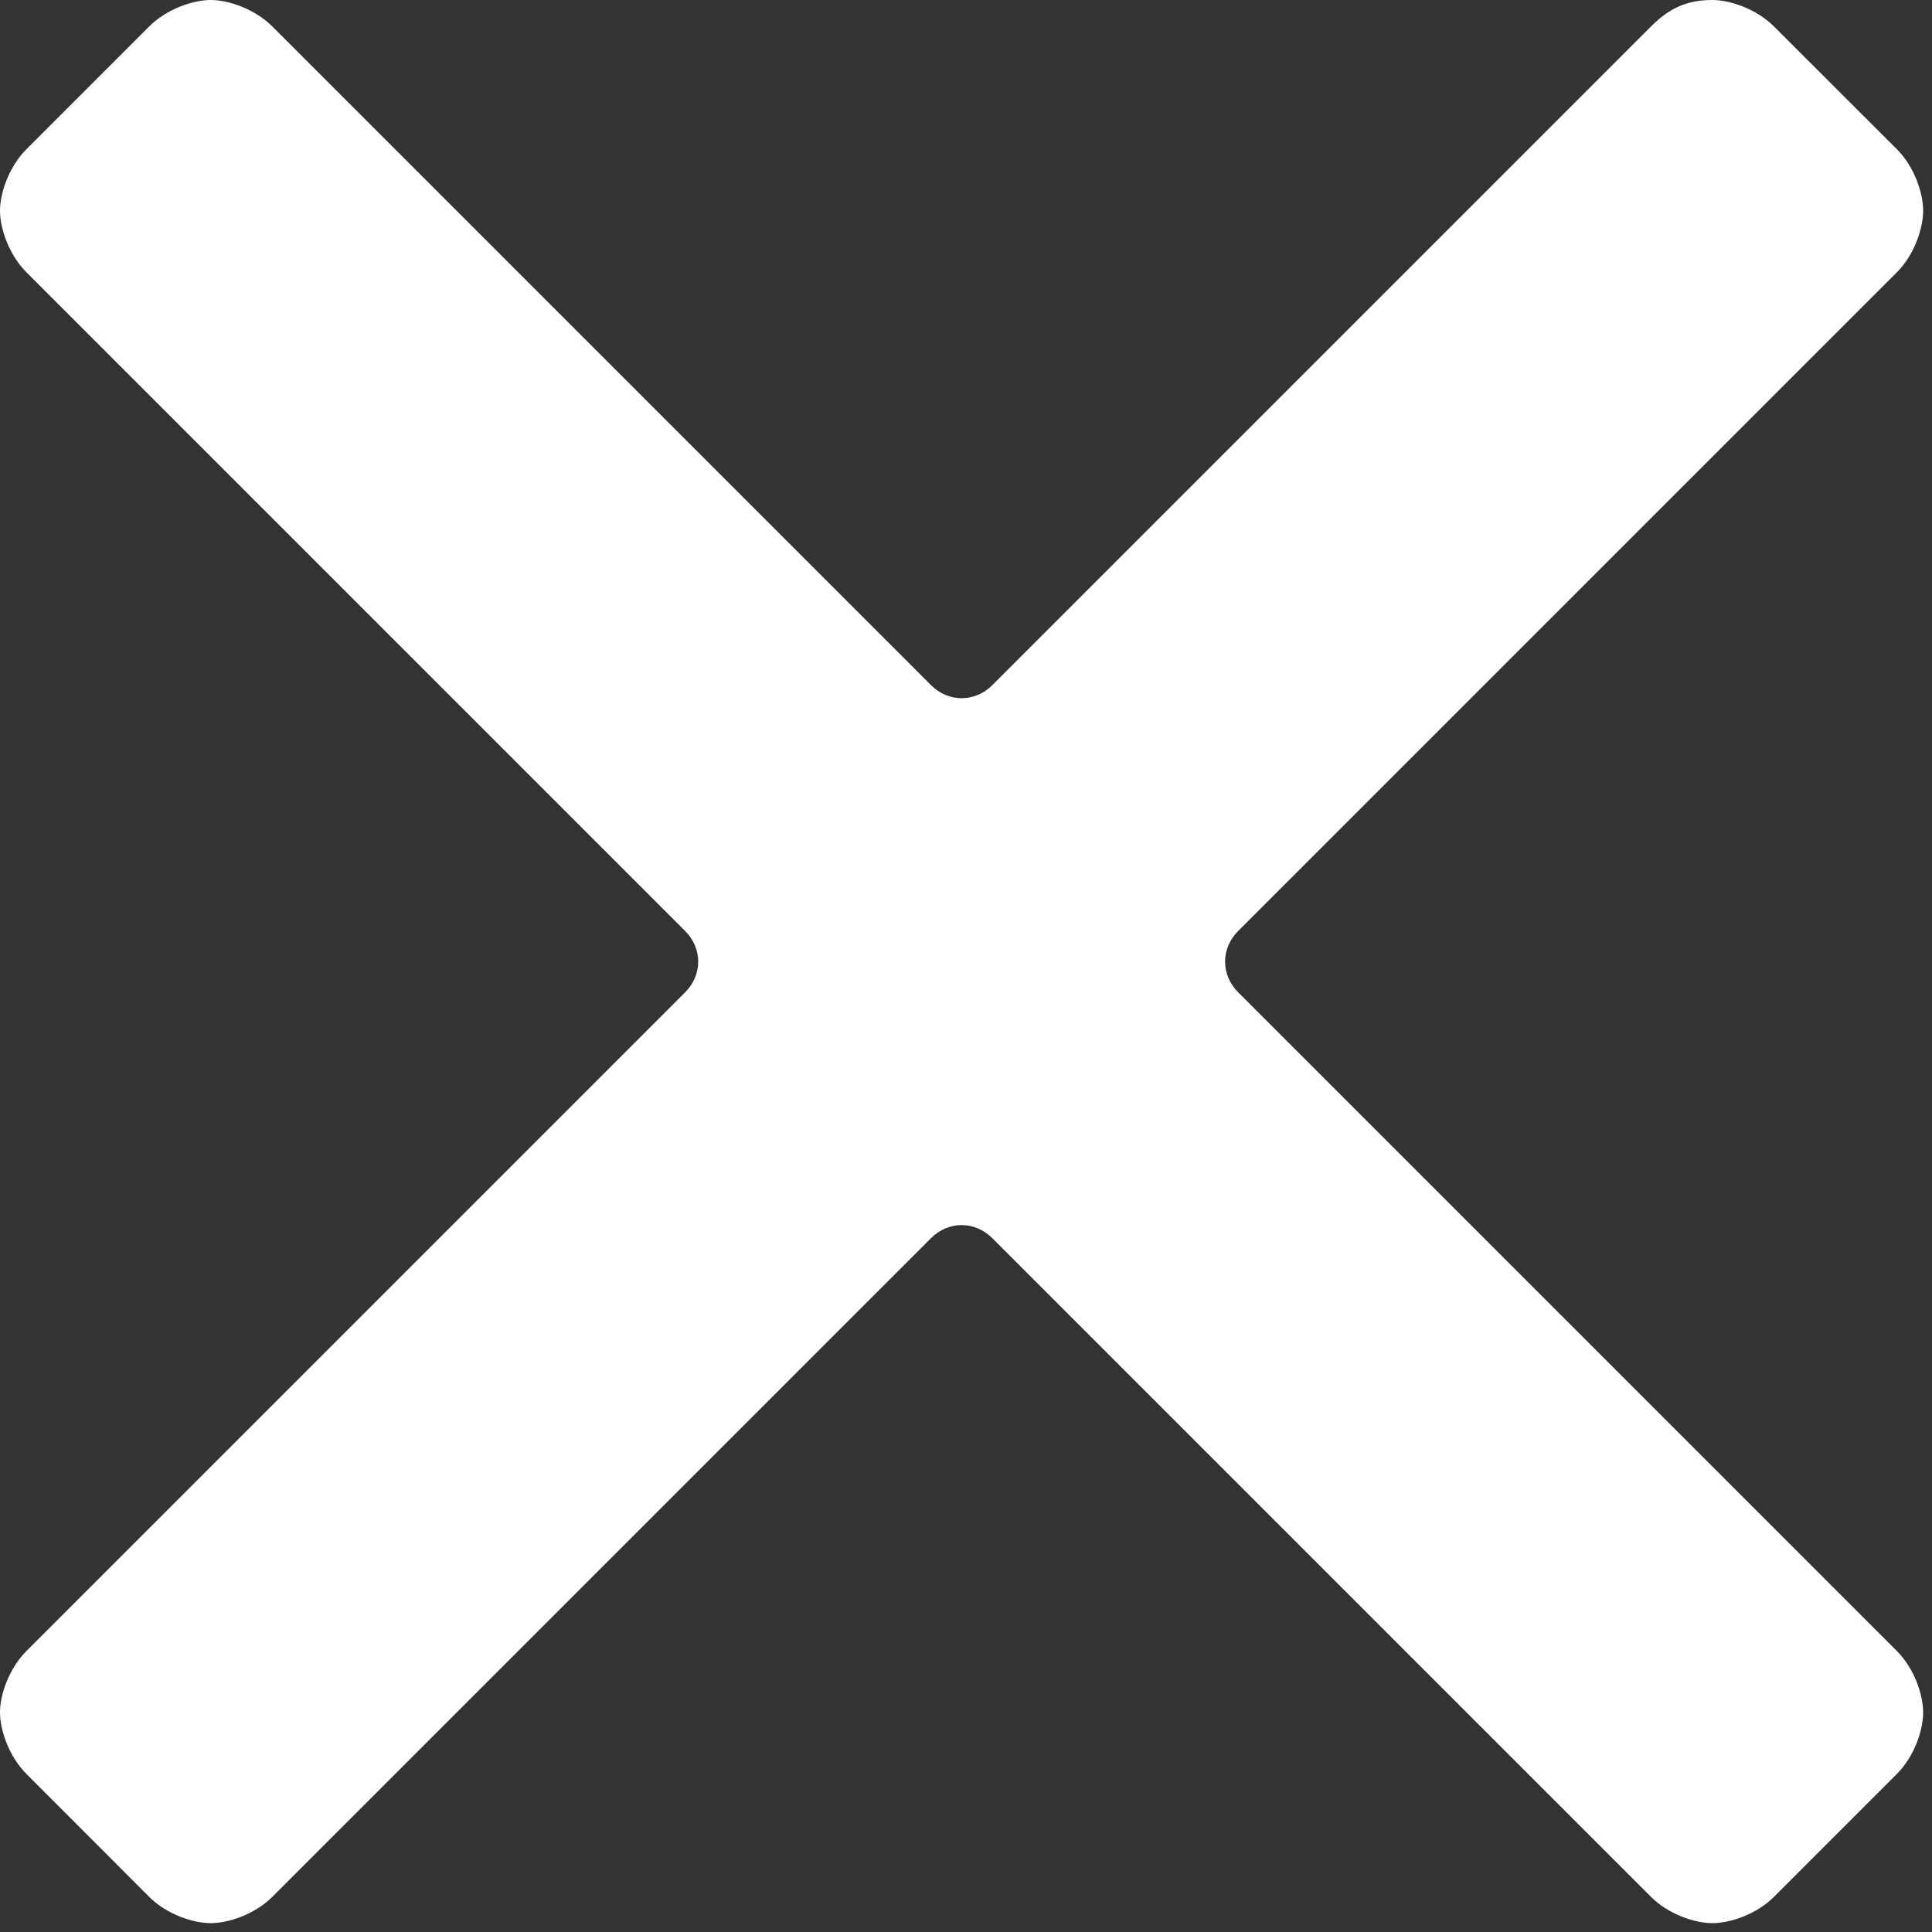 <?xml version="1.0" encoding="UTF-8"?>
<svg width="12px" height="12px" viewBox="0 0 12 12" version="1.1" xmlns="http://www.w3.org/2000/svg" xmlns:xlink="http://www.w3.org/1999/xlink">
    <rect x="0" y="0" width="12" height="12" fill="#333333" stroke="none"/>
    <!-- Generator: Sketch 52.5 (67469) - http://www.bohemiancoding.com/sketch -->
    <title>cancel (2)</title>
    <desc>Created with Sketch.</desc>
    <g id="Page-1" stroke="none" stroke-width="1" fill="none" fill-rule="evenodd">
        <g id="GXV-Open" transform="translate(-295, -459)" fill="#FFFFFF">
            <g id="cancel-(2)" transform="translate(295, 459)">
                <path d="M7.691,6.164 C7.582,6.055 7.582,5.891 7.691,5.782 L11.782,1.691 C11.891,1.582 11.945,1.418 11.945,1.309 C11.945,1.2 11.891,1.036 11.782,0.927 L11.018,0.164 C10.909,0.055 10.745,0 10.636,0 C10.473,0 10.364,0.055 10.255,0.164 L6.164,4.255 C6.055,4.364 5.891,4.364 5.782,4.255 L1.691,0.164 C1.582,0.055 1.418,0 1.309,0 C1.2,0 1.036,0.055 0.927,0.164 L0.164,0.927 C0.055,1.036 0,1.2 0,1.309 C0,1.418 0.055,1.582 0.164,1.691 L4.255,5.782 C4.364,5.891 4.364,6.055 4.255,6.164 L0.164,10.255 C0.055,10.364 0,10.527 0,10.636 C0,10.745 0.055,10.909 0.164,11.018 L0.927,11.782 C1.036,11.891 1.2,11.945 1.309,11.945 C1.418,11.945 1.582,11.891 1.691,11.782 L5.782,7.691 C5.891,7.582 6.055,7.582 6.164,7.691 L10.255,11.782 C10.364,11.891 10.527,11.945 10.636,11.945 C10.745,11.945 10.909,11.891 11.018,11.782 L11.782,11.018 C11.891,10.909 11.945,10.745 11.945,10.636 C11.945,10.527 11.891,10.364 11.782,10.255 L7.691,6.164 Z" id="Path"></path>
            </g>
        </g>
    </g>
</svg>